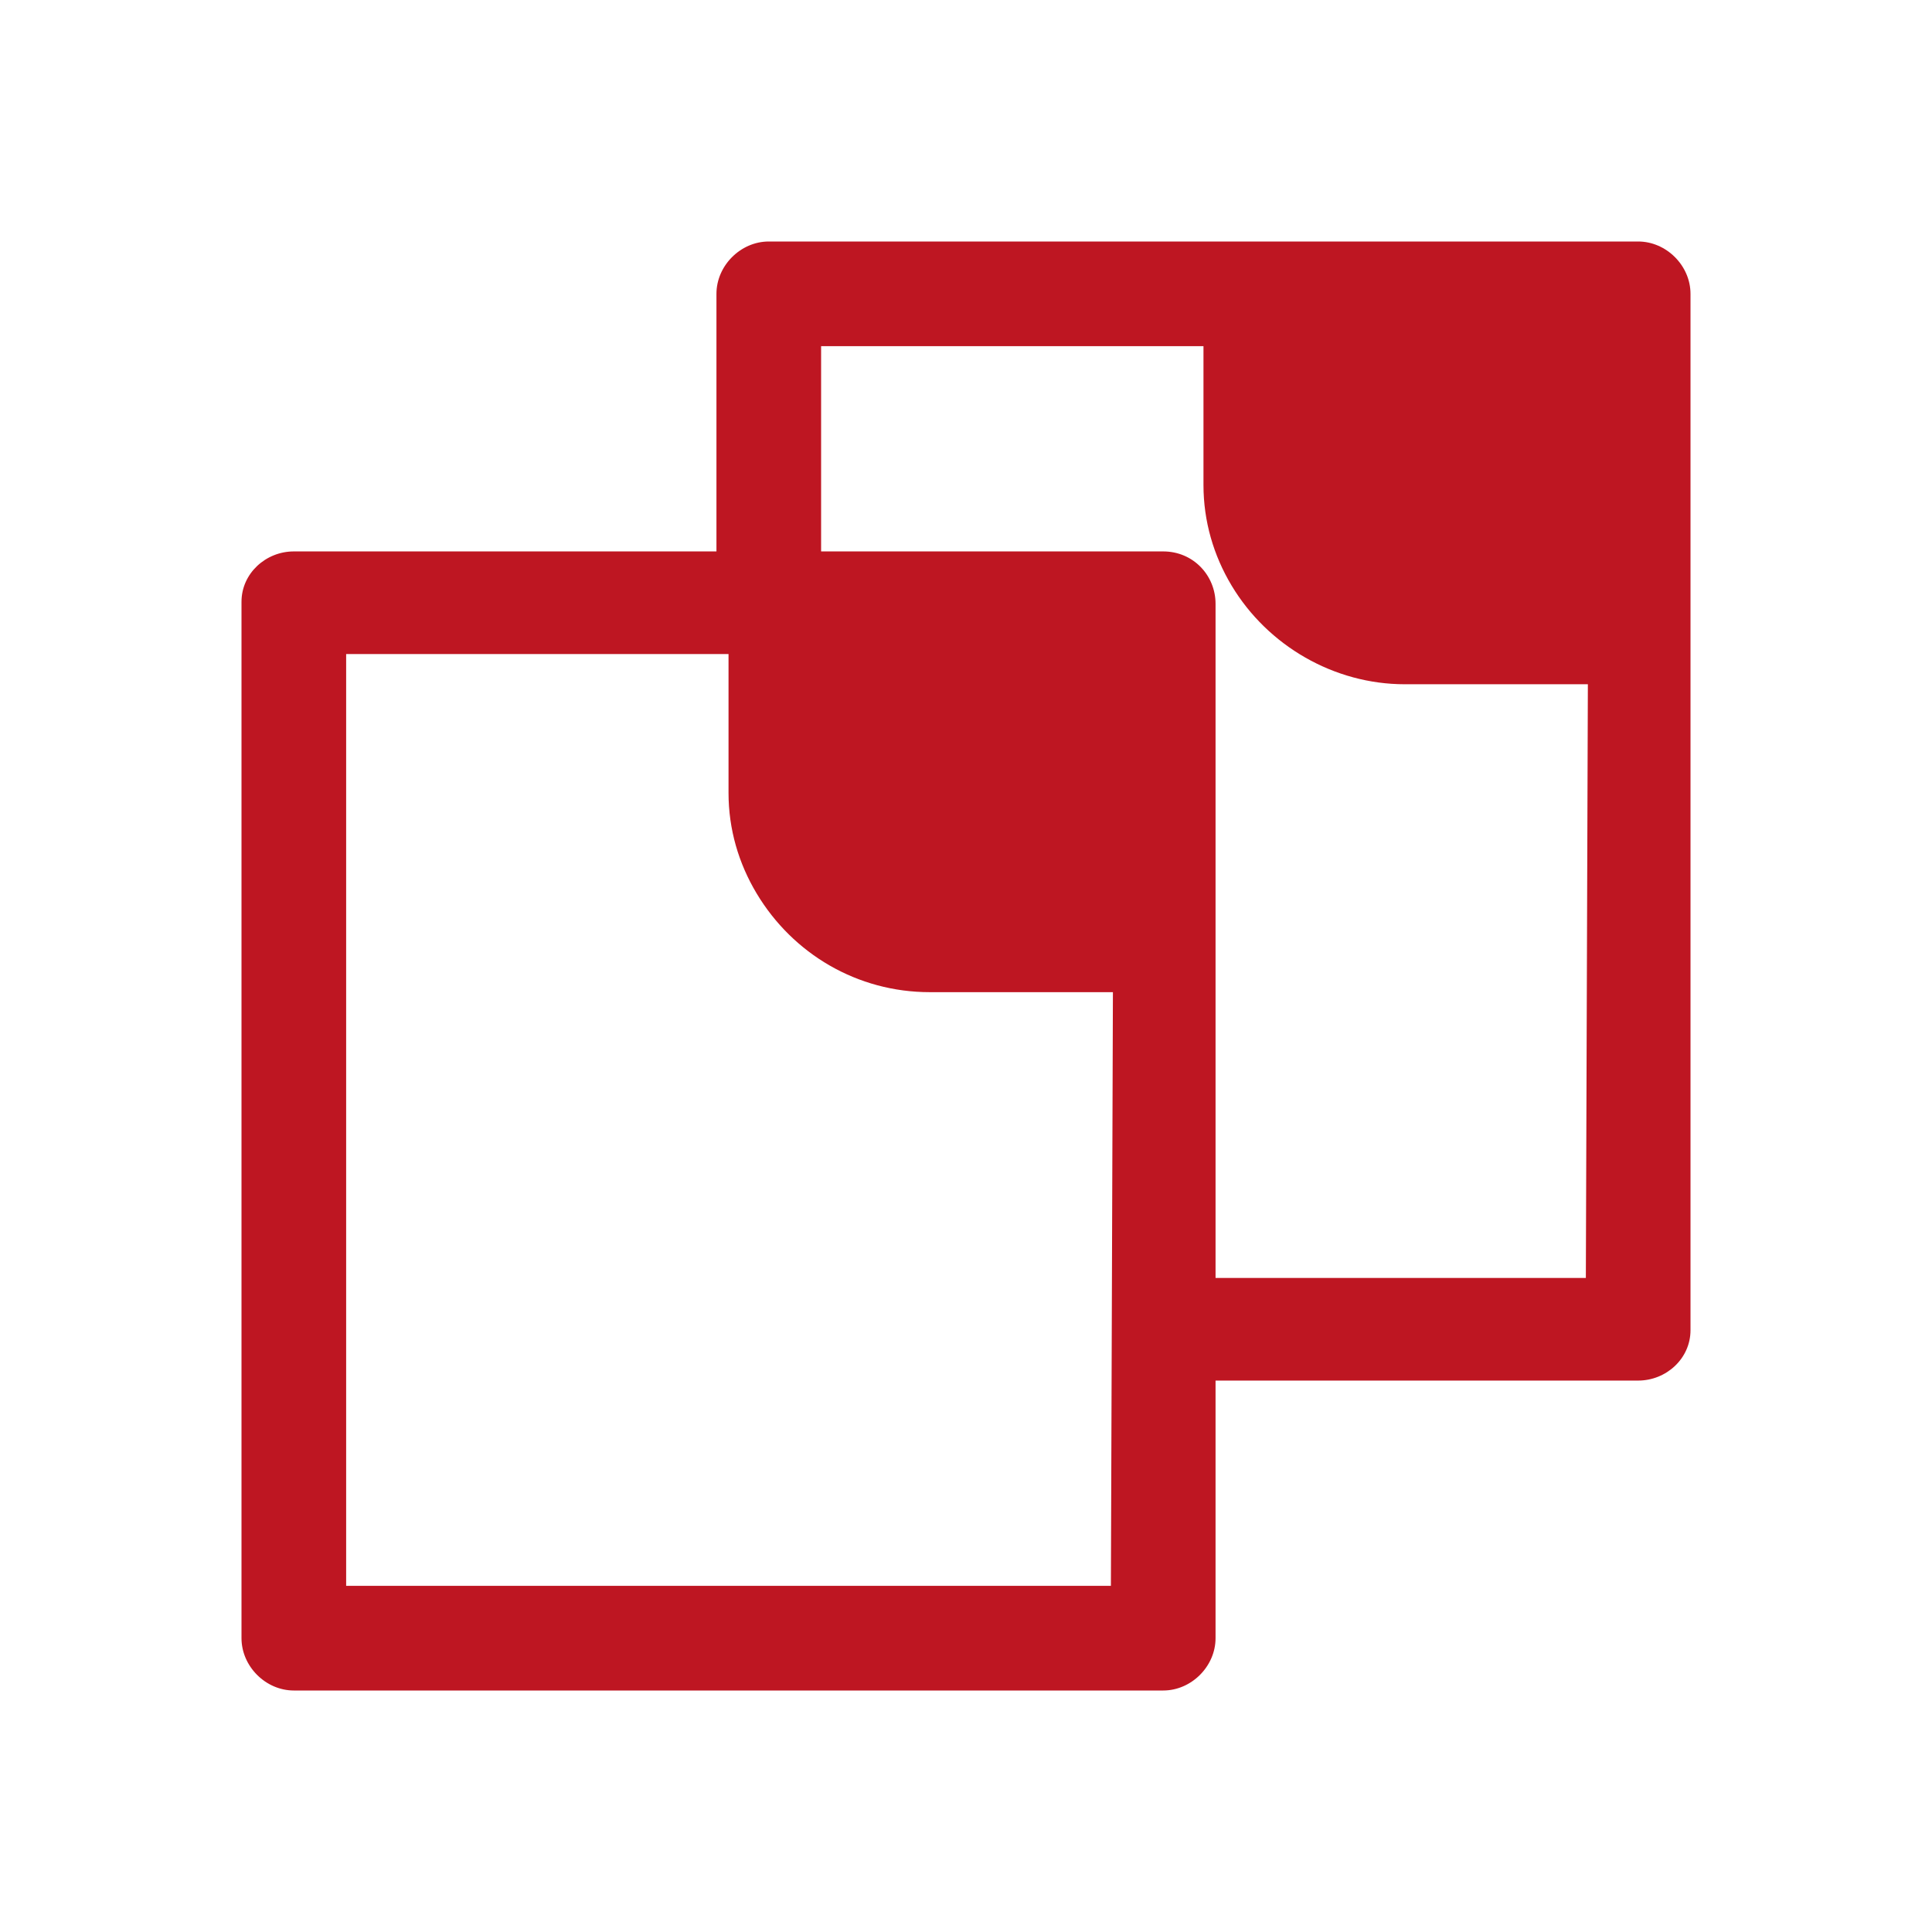 <?xml version="1.0" encoding="utf-8"?>
<!-- Generator: Adobe Illustrator 26.0.3, SVG Export Plug-In . SVG Version: 6.00 Build 0)  -->
<svg version="1.1" id="Ebene_1" xmlns="http://www.w3.org/2000/svg" xmlns:xlink="http://www.w3.org/1999/xlink" x="0px" y="0px"
	 width="96px" height="96px" viewBox="0 0 96 96" style="enable-background:new 0 0 96 96;" xml:space="preserve">
<style type="text/css">
	.st0{fill:#FFFFFF;}
	.st1{fill:#BE1622;}
</style>
<rect class="st0" width="96" height="96"/>
<g id="icon">
	<path class="st1" d="M81.4,12H38.2c-1.4,0-2.6,1.2-2.6,2.6v12.8h-21c-1.4,0-2.6,1.1-2.6,2.5V30v51.4c0,1.4,1.2,2.6,2.6,2.6h43.2
		c1.4,0,2.6-1.2,2.6-2.6V68.6h21c1.4,0,2.6-1.1,2.6-2.5l0,0V14.6C84,13.2,82.8,12,81.4,12z M55.2,78.8h-38V32.5h19v6.9
		c0,1.8,0.5,3.5,1.4,5c1.8,3,5,4.9,8.6,4.9h9.1L55.2,78.8z M78.8,63.5H60.4V30c0-1.4-1.1-2.6-2.6-2.6l0,0h-17V17.2h19v6.9
		c0,1.8,0.5,3.5,1.4,5c1.8,3,5.1,4.9,8.6,4.9h9.1L78.8,63.5L78.8,63.5z"/>
</g>
</svg>
